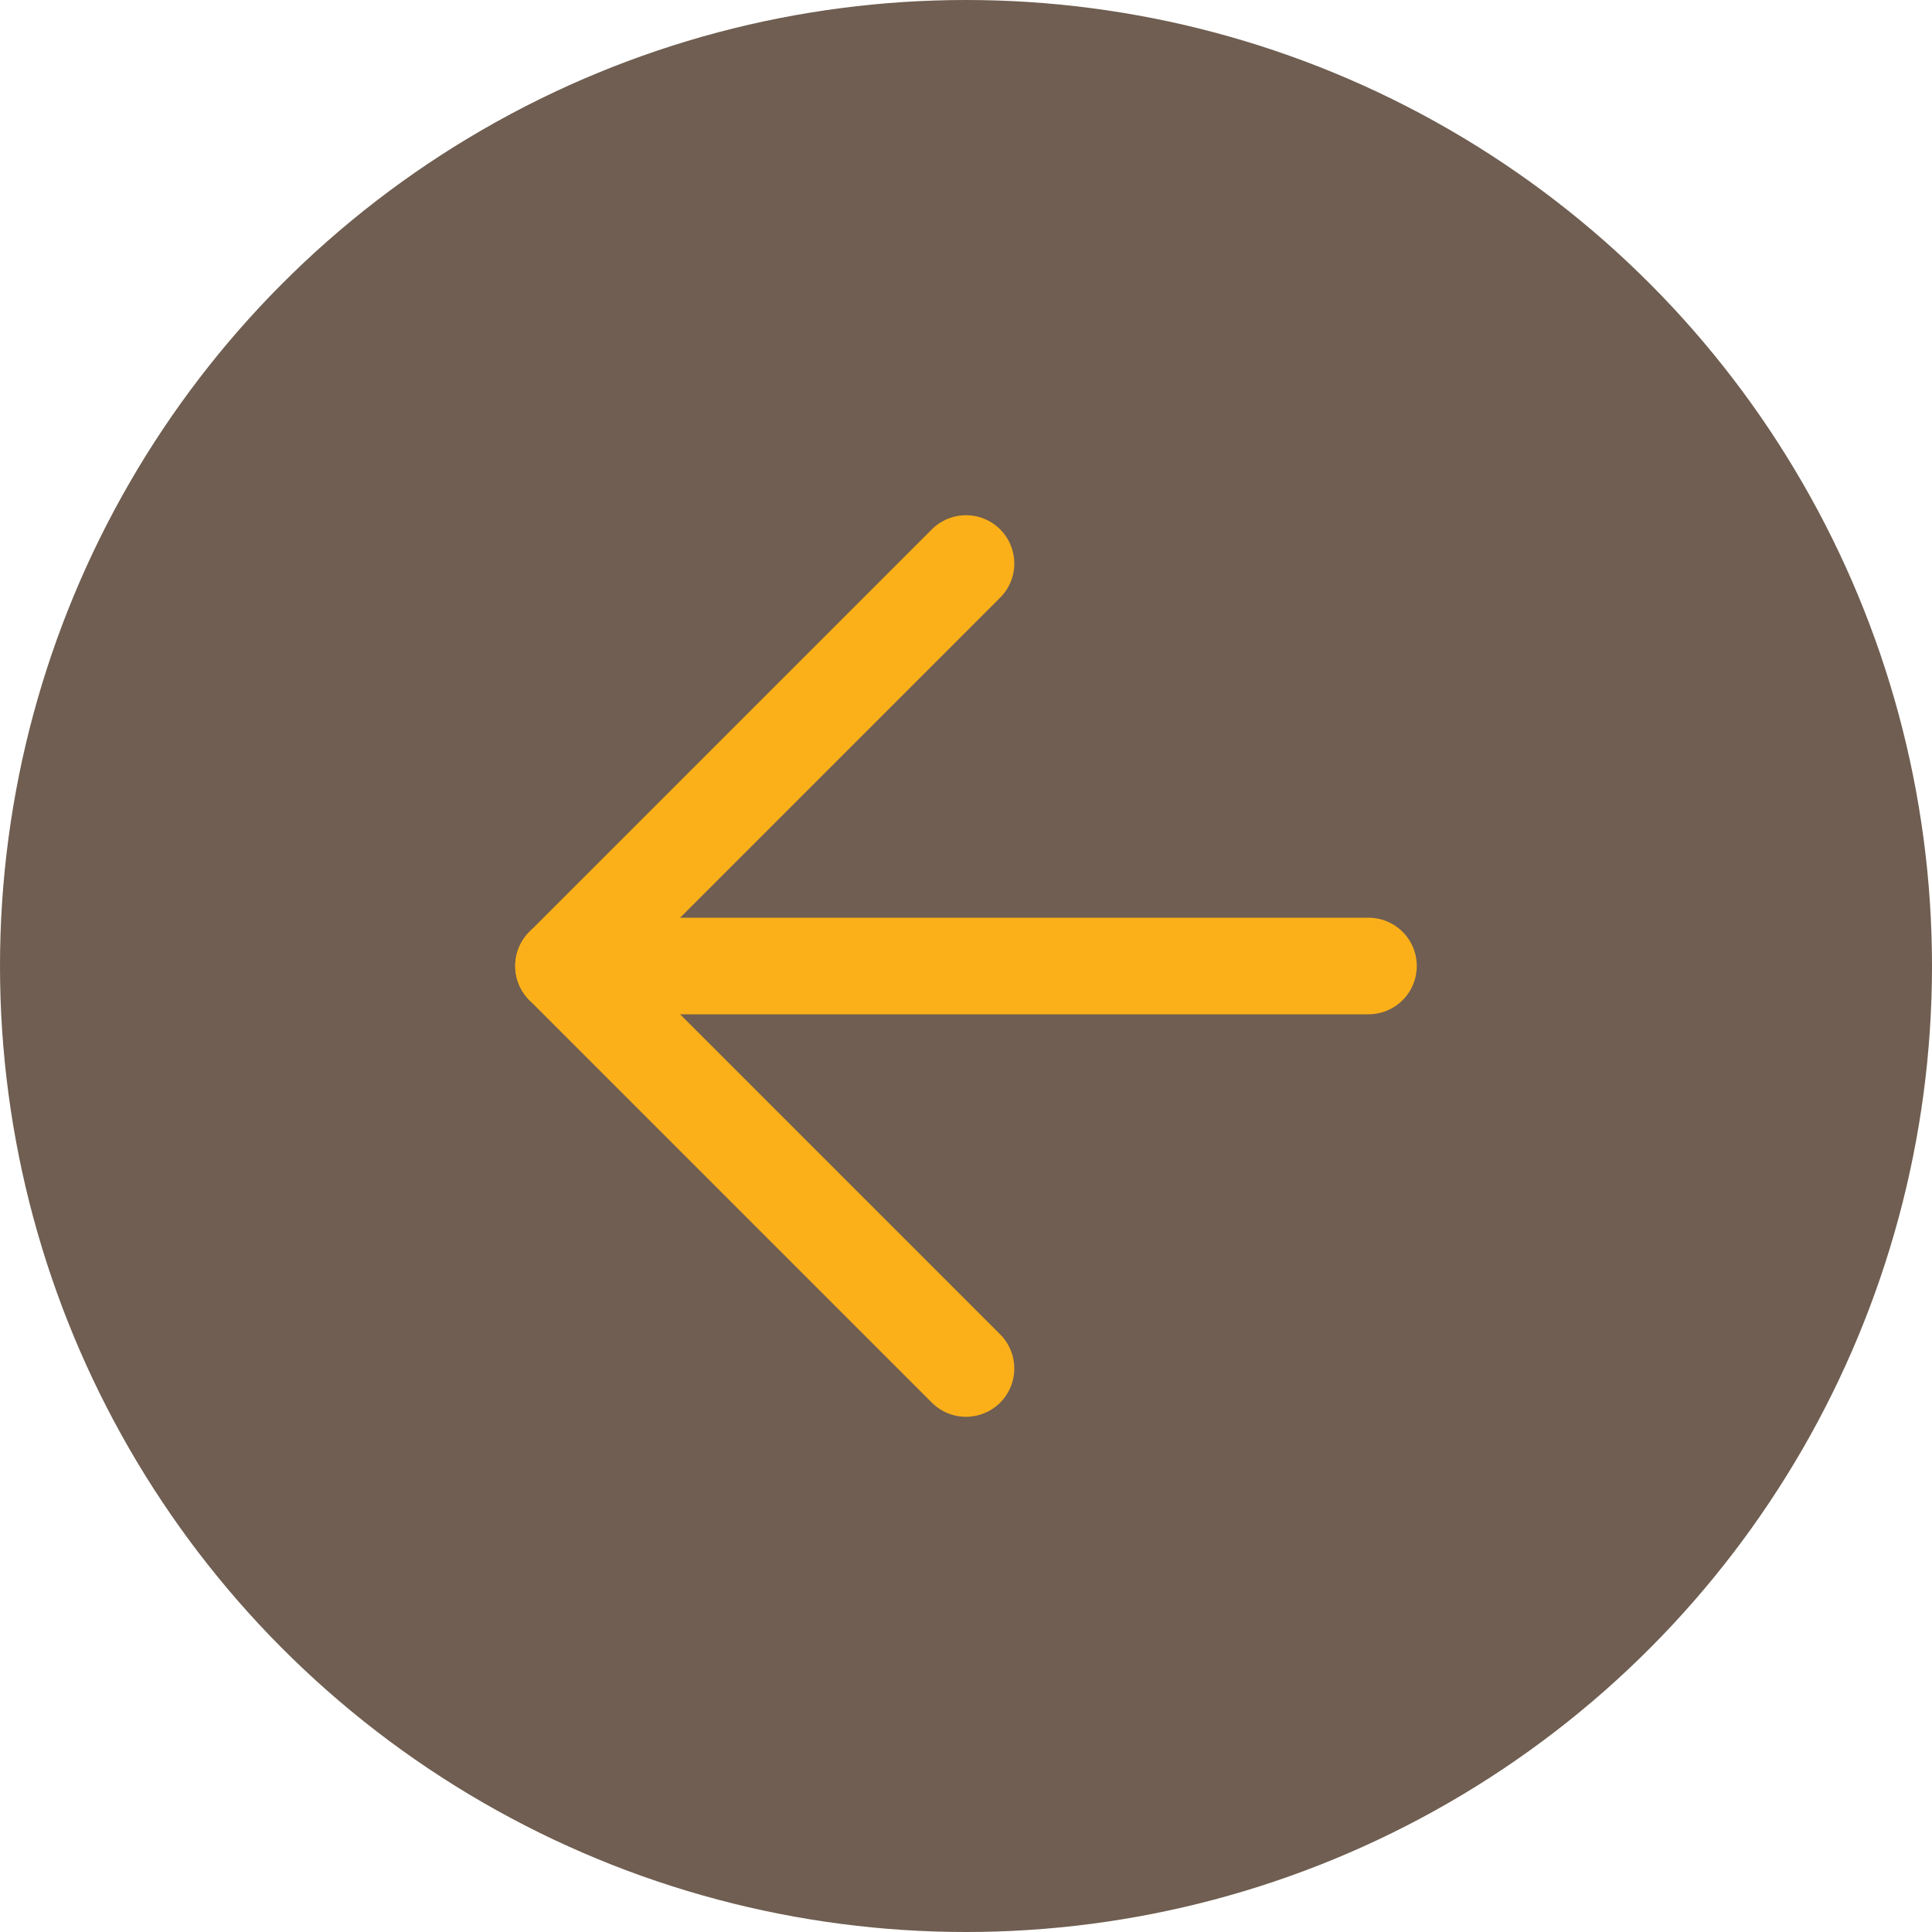 <svg width="40" height="40" viewBox="0 0 40 40" fill="none" xmlns="http://www.w3.org/2000/svg">
<g clip-path="url(#clip0_169_4208)">
<circle opacity="0.7" cx="20" cy="20" r="20" fill="#321A08"/>
<path d="M11.667 20H28.333" stroke="#FBB019" stroke-width="2" stroke-linecap="round" stroke-linejoin="round"/>
<path d="M20 11.667L11.667 20L20 28.333" stroke="#FBB019" stroke-width="2" stroke-linecap="round" stroke-linejoin="round"/>
</g>
<defs>
<clipPath id="clip0_169_4208">
<rect width="40" height="40" fill="white"/>
</clipPath>
</defs>
</svg>
